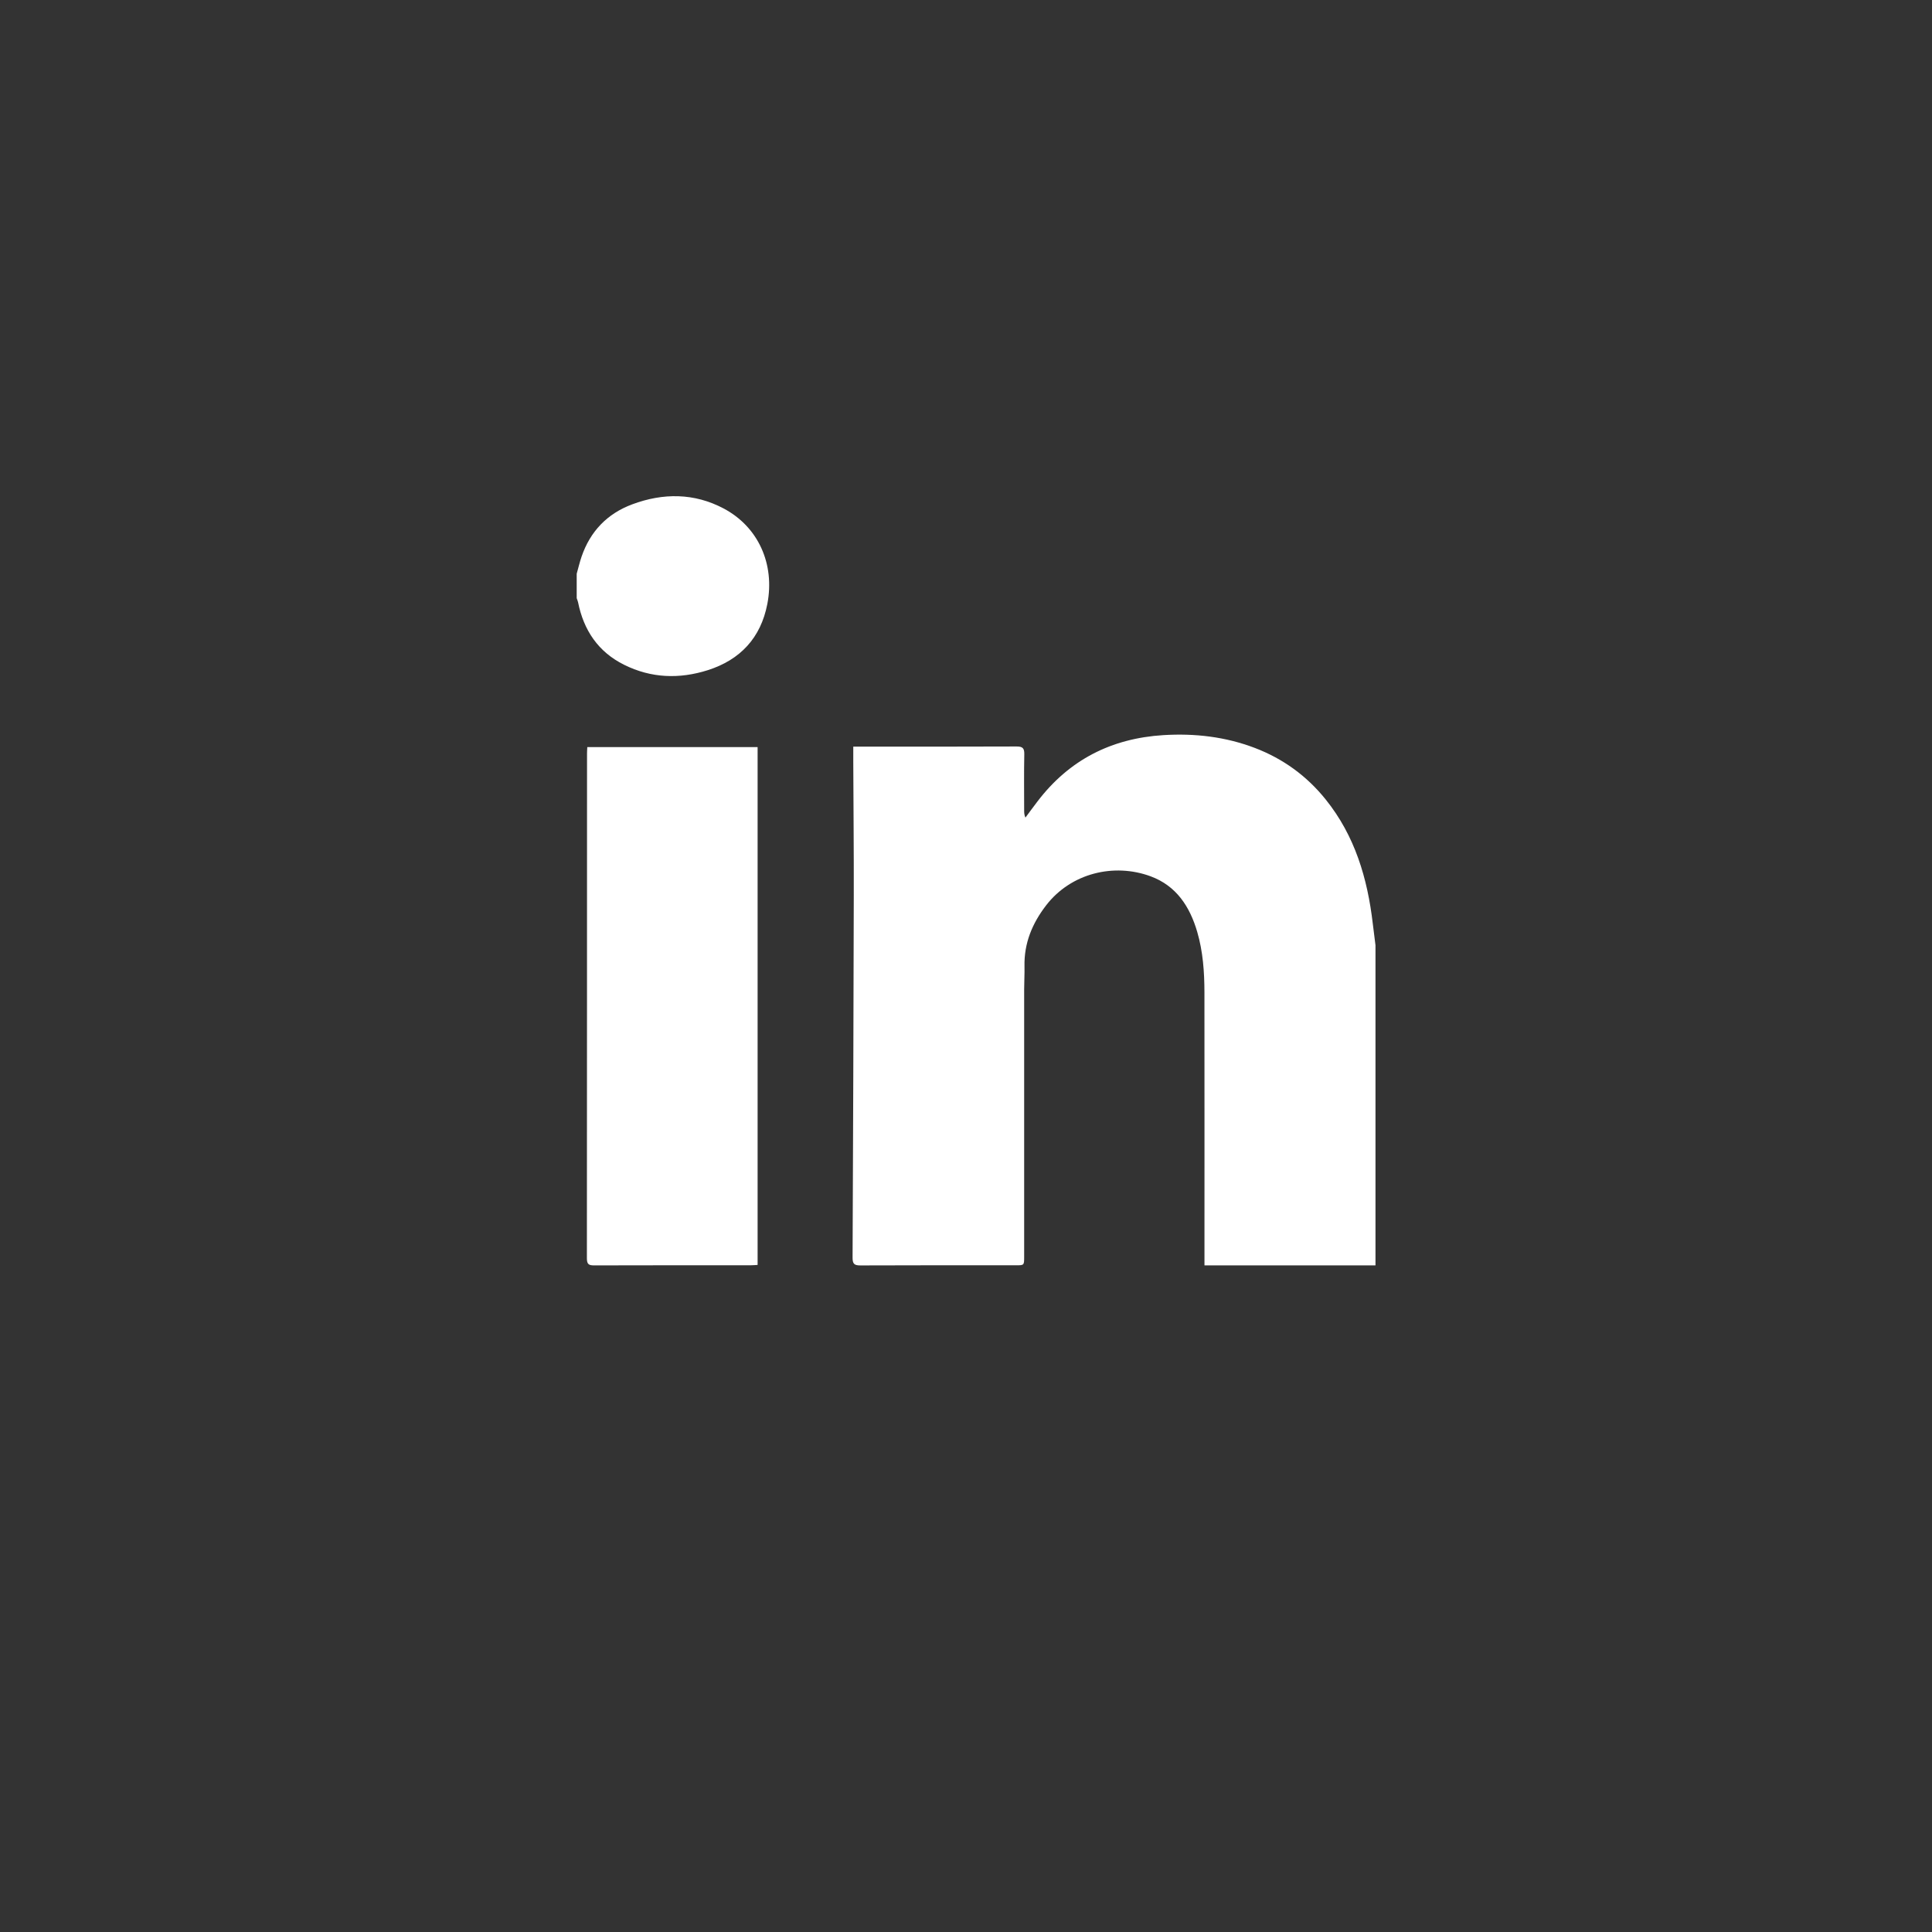 <?xml version="1.0" encoding="UTF-8"?>
<svg width="58px" height="58px" viewBox="0 0 58 58" version="1.1" xmlns="http://www.w3.org/2000/svg" xmlns:xlink="http://www.w3.org/1999/xlink">
    <rect x="0" y="0" width="58" height="58" fill="#333333" stroke="none"/>
    <!-- Generator: Sketch 53.2 (72643) - https://sketchapp.com -->
    <g id="Welcome" stroke="none" stroke-width="1" fill="none" fill-rule="evenodd">
        <g id="lp-app" transform="translate(-921, -2013)">
            <g id="Group-9" transform="translate(923, 2015)">
                <g id="Page-1" transform="translate(15.313, 12.896)" fill="#FFFFFF">
                    <g id="Group-3">
                        <path d="M23.98,23.091 L18.846,23.091 L18.846,22.822 C18.846,20.179 18.848,17.536 18.845,14.893 C18.844,14.281 18.801,13.67 18.629,13.081 C18.407,12.321 18.002,11.696 17.228,11.411 C16.129,11.006 14.839,11.313 14.091,12.285 C13.675,12.826 13.428,13.419 13.443,14.113 C13.448,14.345 13.433,14.576 13.433,14.808 C13.432,17.483 13.433,20.158 13.433,22.833 C13.433,23.088 13.432,23.089 13.188,23.089 C11.63,23.089 10.072,23.086 8.515,23.093 C8.33,23.094 8.281,23.042 8.282,22.858 C8.298,19.231 8.311,15.604 8.318,11.978 C8.321,10.646 8.308,9.315 8.303,7.984 C8.302,7.838 8.303,7.692 8.303,7.519 L8.509,7.519 C10.073,7.518 11.637,7.521 13.201,7.514 C13.384,7.513 13.441,7.561 13.437,7.749 C13.425,8.308 13.433,8.867 13.433,9.427 C13.433,9.496 13.433,9.565 13.471,9.649 C13.59,9.489 13.707,9.328 13.828,9.17 C14.782,7.914 16.053,7.27 17.612,7.173 C18.555,7.115 19.476,7.221 20.359,7.558 C21.201,7.879 21.916,8.395 22.487,9.107 C23.361,10.195 23.74,11.471 23.899,12.833 C23.925,13.049 23.953,13.265 23.98,13.481 L23.98,23.091 Z" id="Fill-1"></path>
                        <path d="M0,2.328 C0.048,2.157 0.089,1.983 0.146,1.815 C0.408,1.052 0.918,0.524 1.666,0.245 C2.595,-0.102 3.528,-0.098 4.409,0.368 C5.453,0.919 5.954,2.04 5.723,3.235 C5.527,4.252 4.91,4.913 3.935,5.223 C3.081,5.494 2.235,5.465 1.423,5.061 C0.648,4.676 0.21,4.028 0.041,3.185 C0.032,3.143 0.014,3.103 0,3.062 L0,2.328 Z" id="Fill-3"></path>
                        <path d="M5.431,23.078 C5.358,23.082 5.296,23.088 5.234,23.088 C3.664,23.089 2.093,23.087 0.523,23.092 C0.359,23.093 0.306,23.054 0.306,22.88 C0.31,17.826 0.309,12.772 0.31,7.719 C0.31,7.662 0.315,7.604 0.318,7.533 L5.431,7.533 L5.431,23.078 Z" id="Fill-5"></path>
                    </g>
                </g>
            </g>
        </g>
    </g>
</svg>